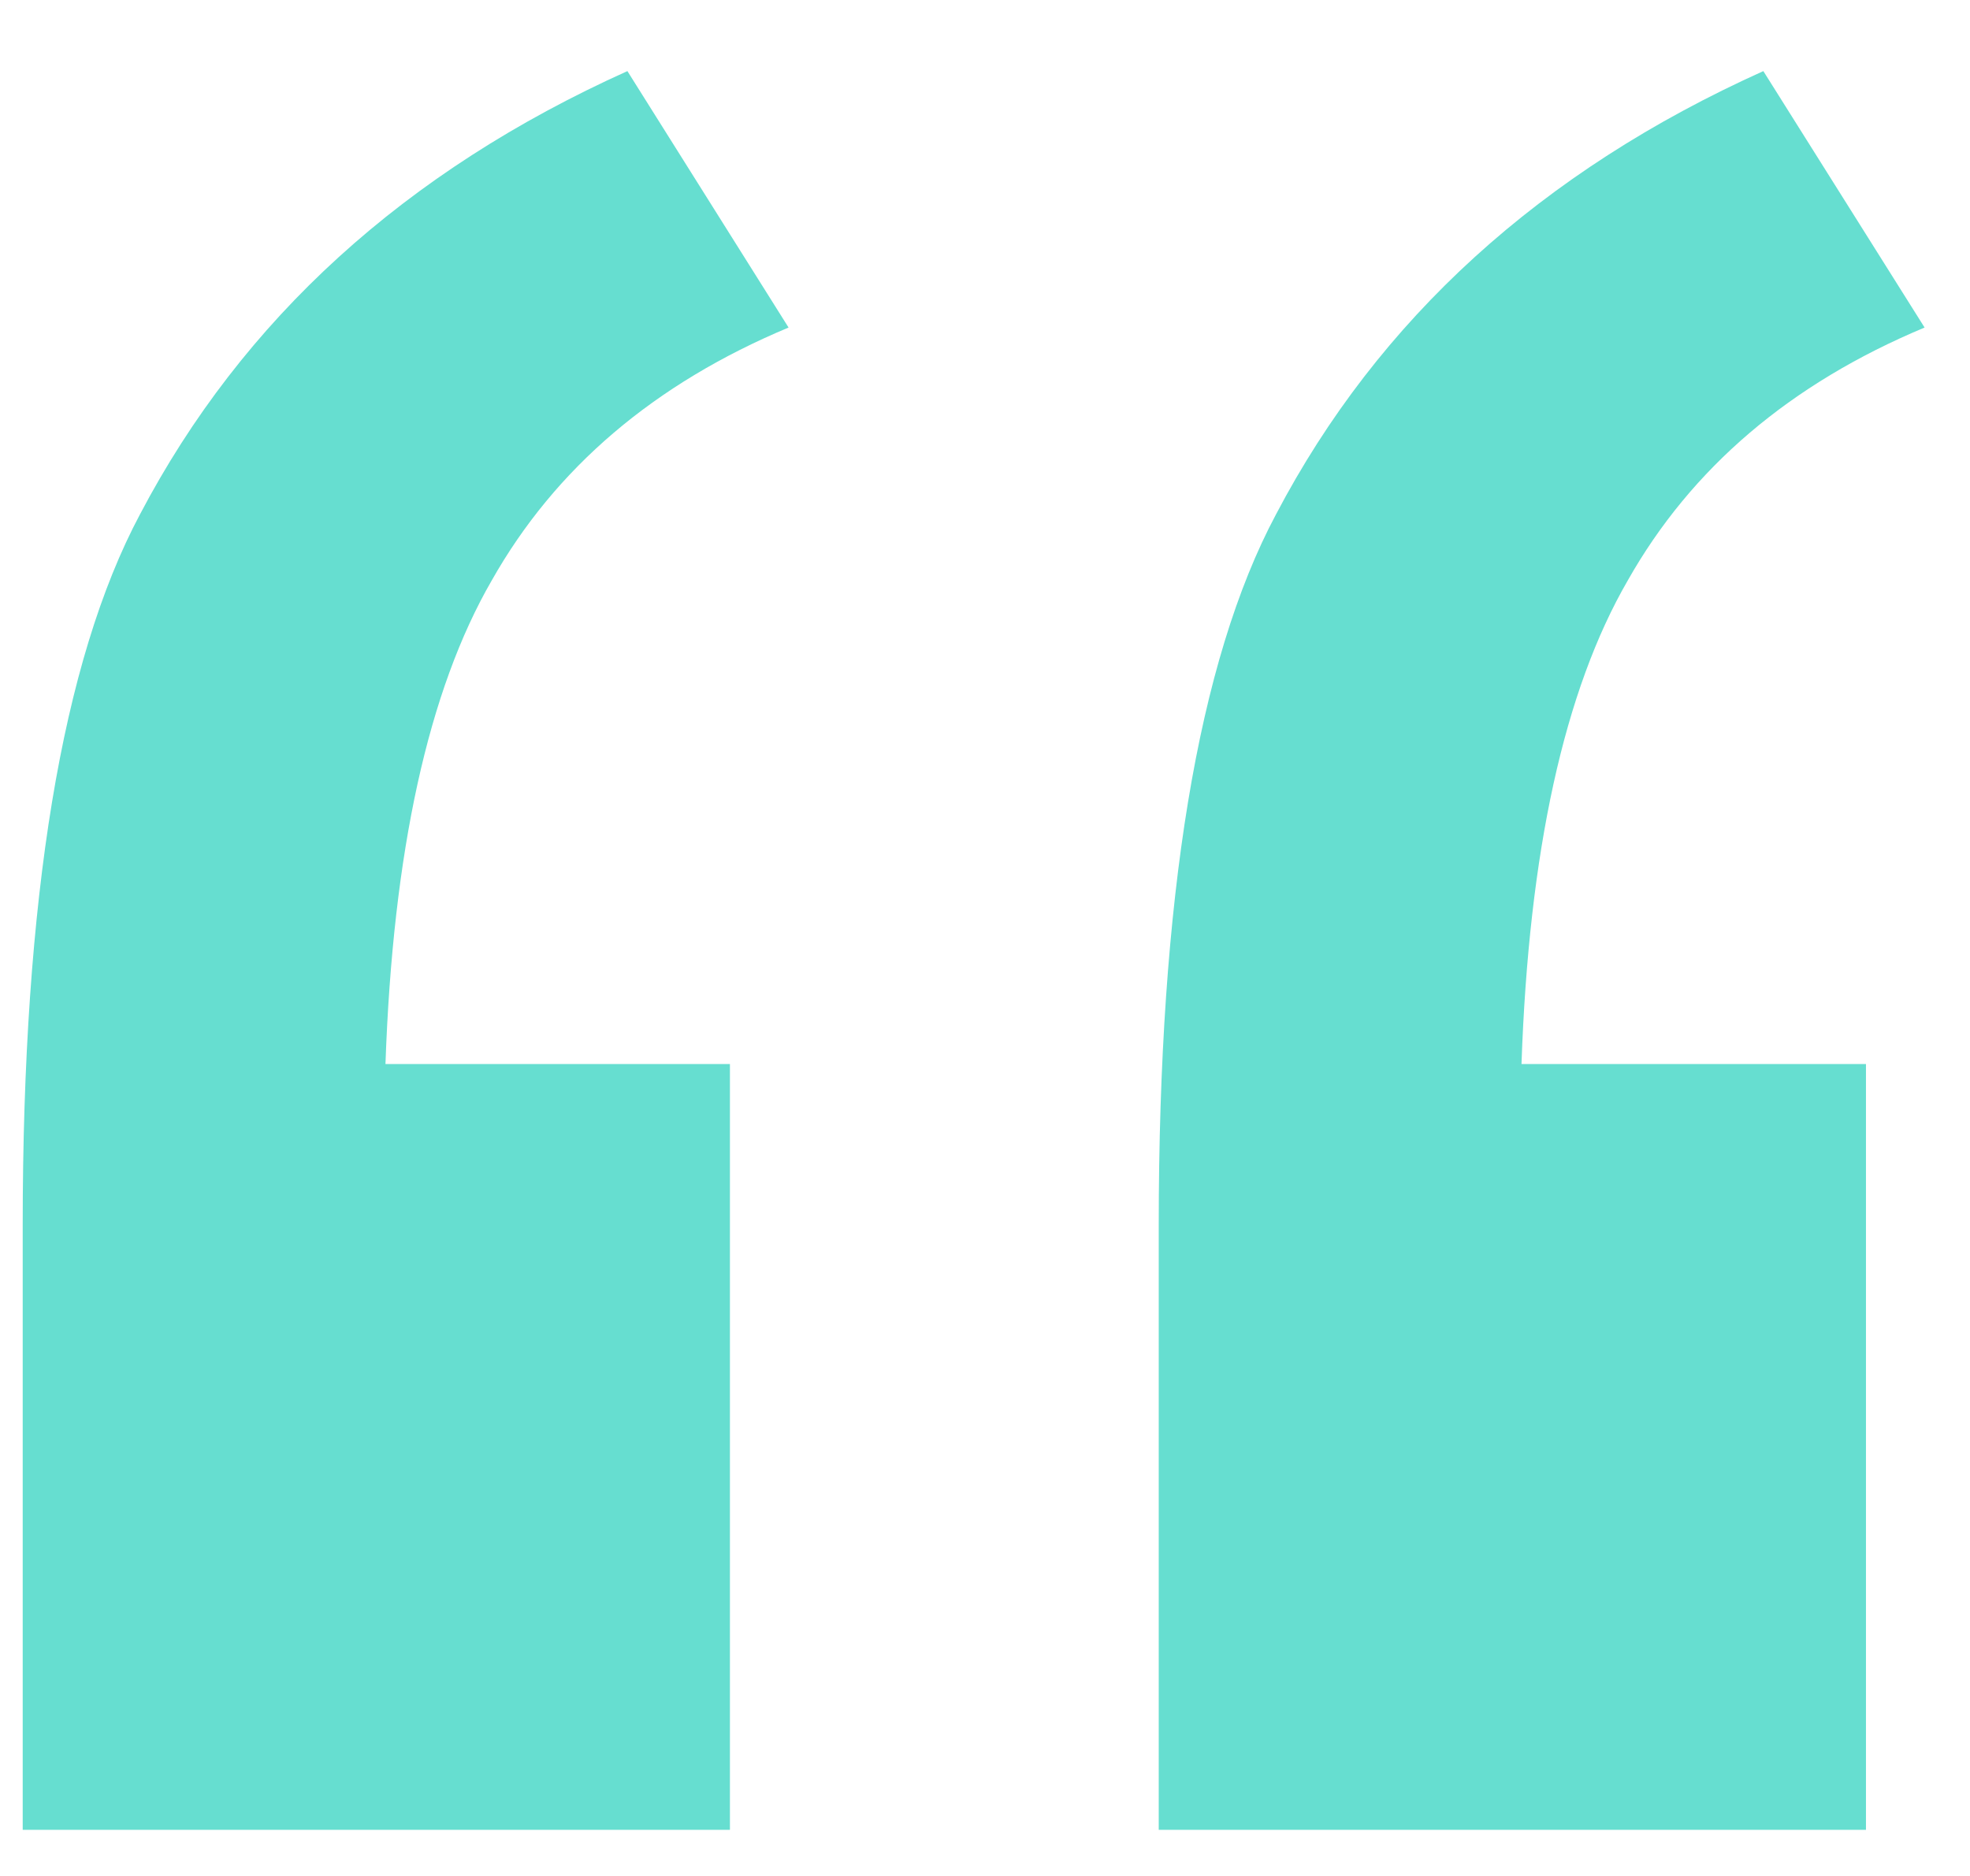 <svg width="21" height="20" viewBox="0 0 21 20" fill="none" xmlns="http://www.w3.org/2000/svg">
<path d="M7.781 11.344V19.508H0.242V13.062C0.242 9.573 0.659 7.047 1.492 5.484C2.586 3.401 4.318 1.826 6.688 0.758L8.406 3.492C6.974 4.091 5.919 4.99 5.242 6.188C4.565 7.359 4.188 9.078 4.109 11.344H7.781ZM19.891 11.344V19.508H12.352V13.062C12.352 9.573 12.768 7.047 13.602 5.484C14.695 3.401 16.427 1.826 18.797 0.758L20.516 3.492C19.083 4.091 18.029 4.99 17.352 6.188C16.674 7.359 16.297 9.078 16.219 11.344H19.891Z" fill="#66DED0"/>
</svg>
